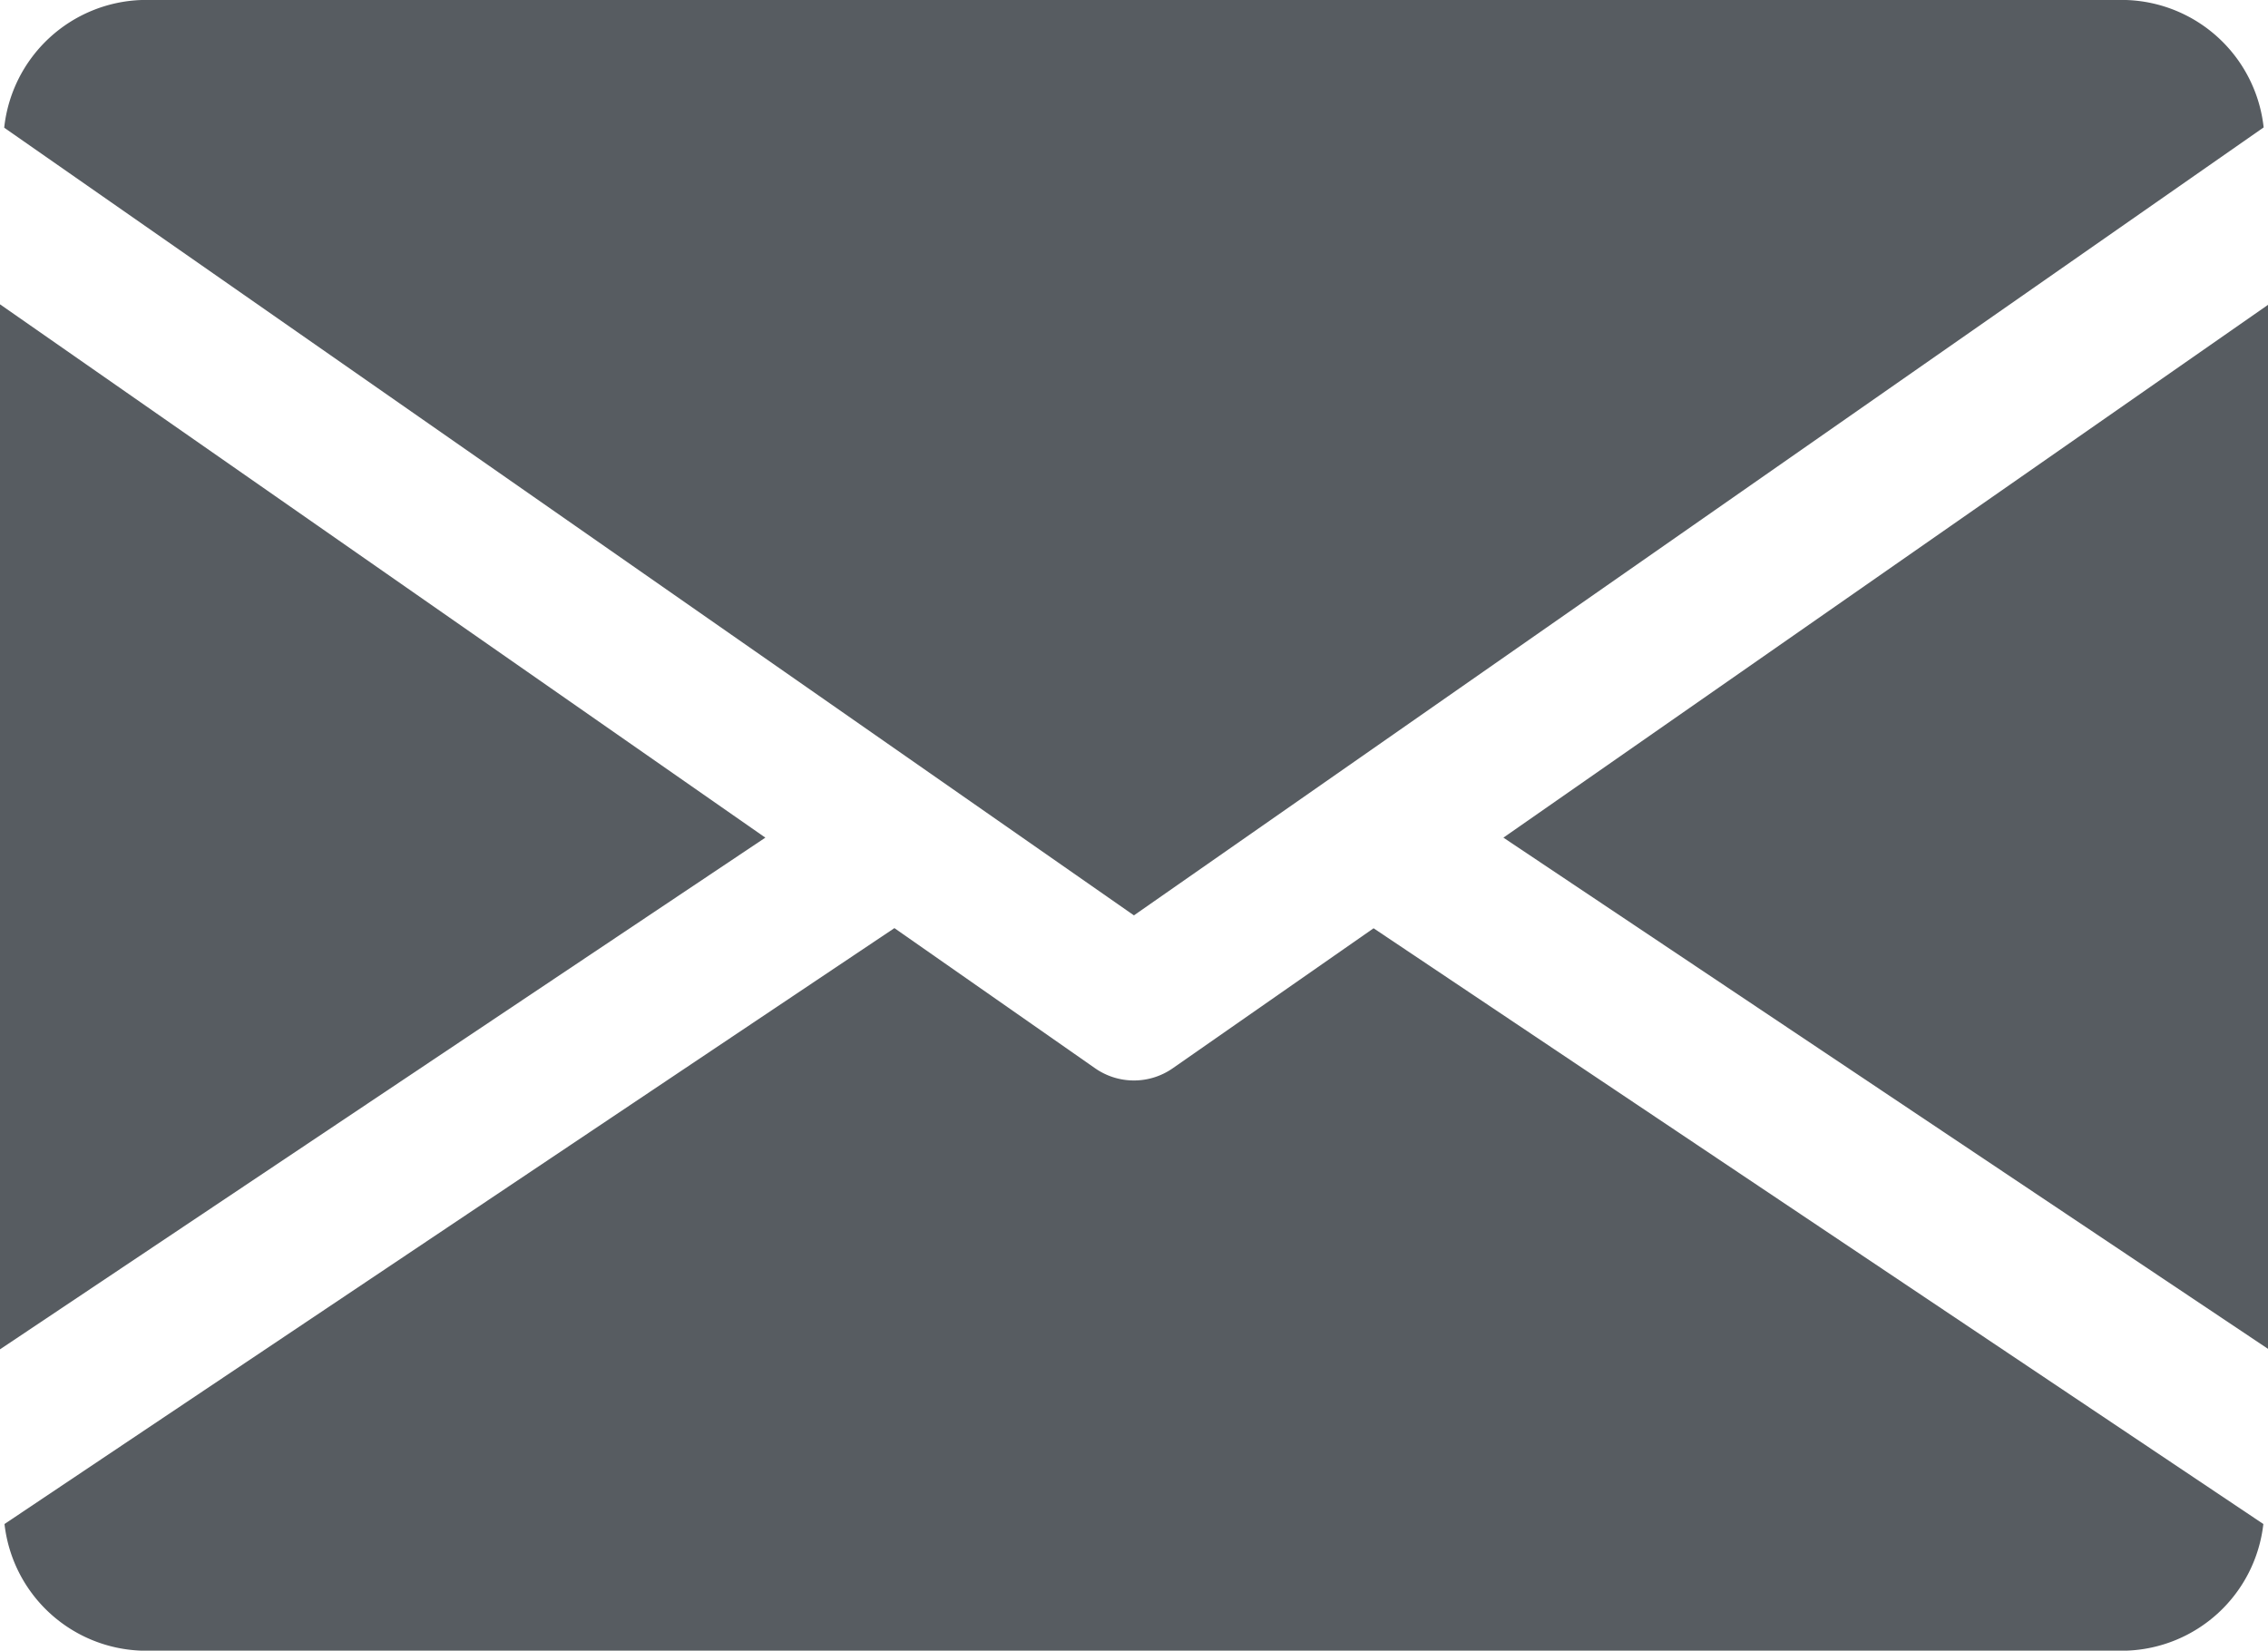 <svg id="email" xmlns="http://www.w3.org/2000/svg" width="15.113" height="11" viewBox="0 0 15.113 11">
  <g id="Group_5451" data-name="Group 5451" transform="translate(10.018 2.028)">
    <g id="Group_5450" data-name="Group 5450">
      <path id="Path_12474" data-name="Path 12474" d="M10.606,8.082l5.1,3.41V4.528Z" transform="translate(-10.606 -4.528)" fill="#575c61"/>
    </g>
  </g>
  <g id="Group_5453" data-name="Group 5453" transform="translate(0 2.028)">
    <g id="Group_5452" data-name="Group 5452">
      <path id="Path_12475" data-name="Path 12475" d="M0,4.528v6.964l5.1-3.41Z" transform="translate(0 -4.528)" fill="#575c61"/>
    </g>
  </g>
  <g id="Group_5455" data-name="Group 5455" transform="translate(0.028)">
    <g id="Group_5454" data-name="Group 5454">
      <path id="Path_12476" data-name="Path 12476" d="M14.17,2.5H.946a.953.953,0,0,0-.916.851L7.558,8.6l7.528-5.251A.953.953,0,0,0,14.17,2.5Z" transform="translate(-0.03 -2.5)" fill="#575c61"/>
    </g>
  </g>
  <g id="Group_5457" data-name="Group 5457" transform="translate(0.03 6.185)">
    <g id="Group_5456" data-name="Group 5456">
      <path id="Path_12477" data-name="Path 12477" d="M9.155,8.686l-1.337.932a.452.452,0,0,1-.52,0L5.962,8.685.032,12.656a.951.951,0,0,0,.914.844H14.17a.951.951,0,0,0,.914-.844Z" transform="translate(-0.032 -8.685)" fill="#575c61"/>
    </g>
  </g>
</svg>
